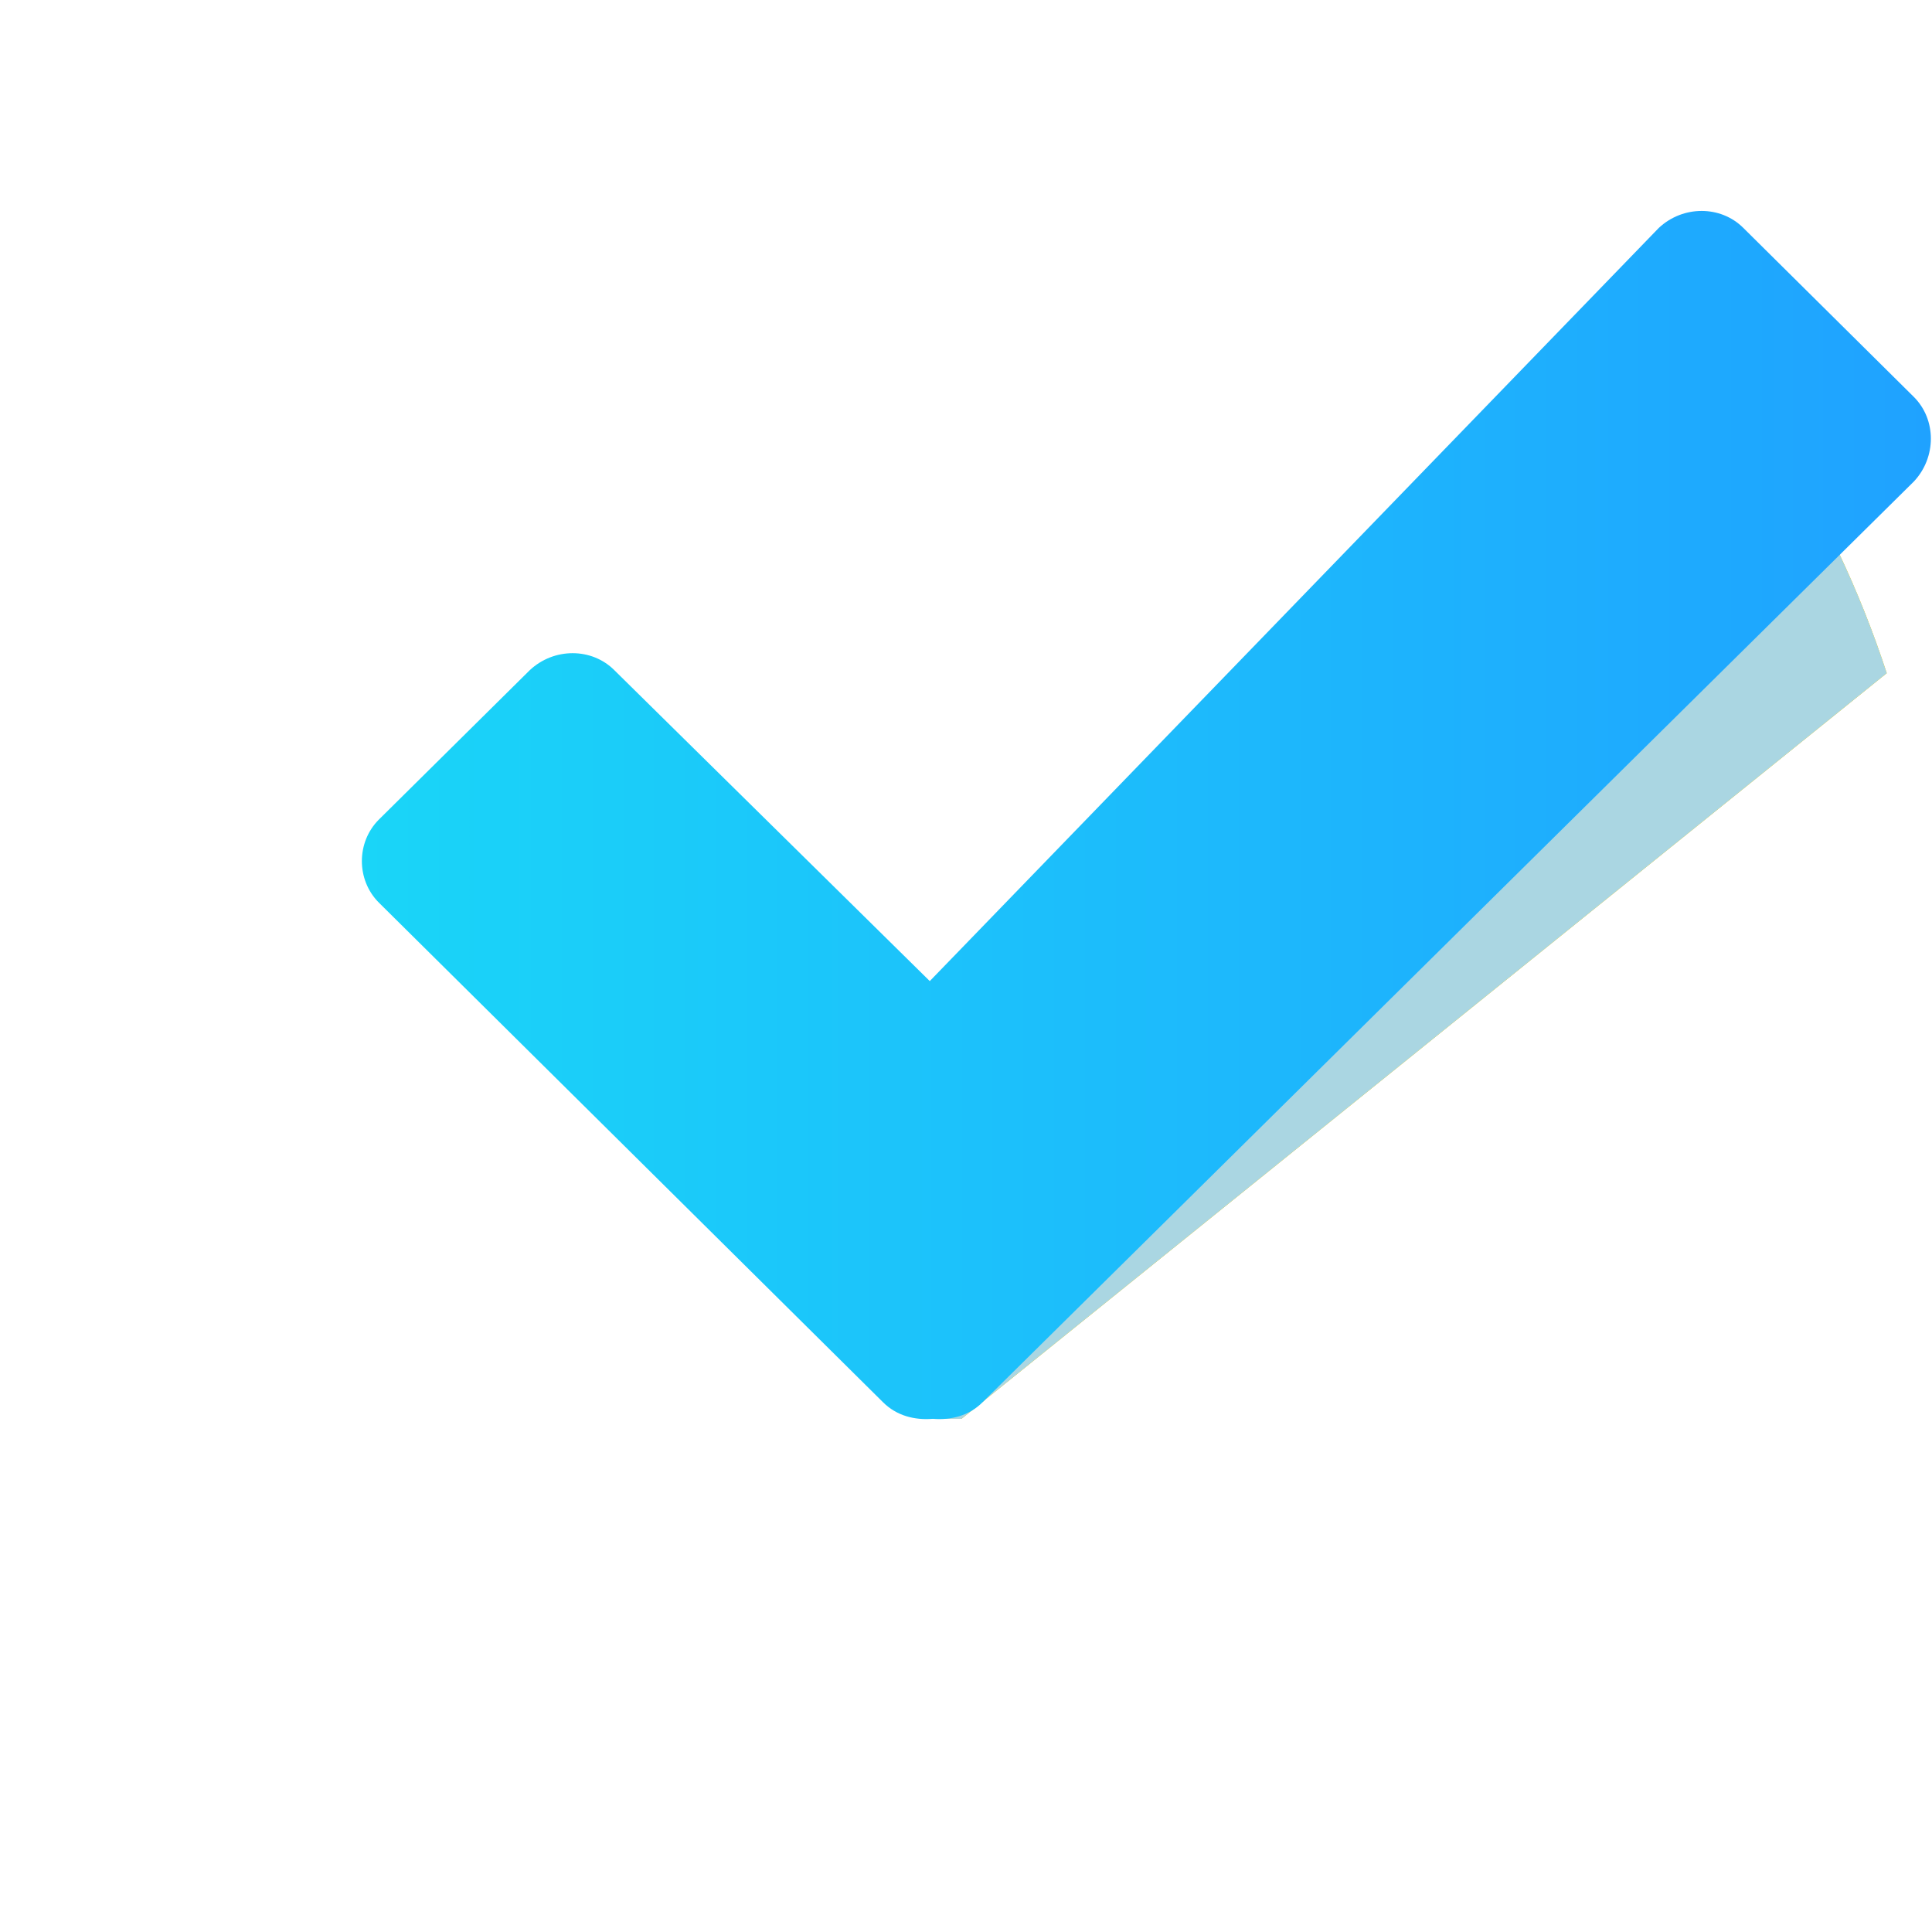 <?xml version="1.0" encoding="utf-8"?>
<!-- Generator: Adobe Illustrator 28.2.0, SVG Export Plug-In . SVG Version: 6.00 Build 0)  -->
<svg version="1.1" id="レイヤー_1" xmlns="http://www.w3.org/2000/svg" xmlns:xlink="http://www.w3.org/1999/xlink" x="0px"
	 y="0px" viewBox="0 0 128 128" style="enable-background:new 0 0 128 128;" xml:space="preserve">
<style type="text/css">
	.st0{fill:#FFE600;}
	.st1{fill:#EFCB59;}
	.st2{fill:#AAD6E2;}
	.st3{fill:url(#SVGID_1_);}
	.st4{display:none;}
	.st5{display:inline;fill:#FFE600;}
	.st6{display:inline;fill:#C6BD55;}
</style>
<g id="レイヤー_1_00000144315588375876317810000013987351535119930273_">
	<path class="st0" d="M117.6,29.1L61,87.7l0.1,6.3h2.6L125,44.6C123.2,39.1,120.7,33.8,117.6,29.1z"/>
</g>
<g id="レイヤー_1のコピー">
	<path class="st1" d="M117.6,29.1L61,87.7l0.1,6.3h2.6L125,44.6C123.2,39.1,120.7,33.8,117.6,29.1z"/>
</g>
<g id="レイヤー_1のコピー_00000135673568519718333800000009171368514437429384_">
	<path class="st2" d="M117.6,29.1L61,87.7l0.1,6.3h2.6L125,44.6C123.2,39.1,120.7,33.8,117.6,29.1z"/>
</g>
<g id="レイヤー_2_00000044149331780061984380000006373892618504669370_">
	<linearGradient id="SVGID_1_" gradientUnits="userSpaceOnUse" x1="23.975" y1="53.997" x2="127.925" y2="53.997">
		<stop  offset="0" style="stop-color:#1AD5F8"/>
		<stop  offset="1" style="stop-color:#1FA2FF"/>
	</linearGradient>
	<path class="st3" d="M126.8,26.3l-11.3-11.2c-1.5-1.5-4-1.5-5.6,0L61.6,65L40.7,44.4c-1.5-1.5-4-1.5-5.6,0l-10,9.9
		c-1.5,1.5-1.5,4,0,5.5l33.4,33.1c0.9,0.9,2.1,1.2,3.3,1.1c1.2,0.1,2.4-0.2,3.3-1.1l61.7-61C128.3,30.3,128.3,27.8,126.8,26.3z"/>
</g>
<g id="レイヤー_2のコピー" class="st4">
	<path class="st5" d="M126.8,26.3l-11.3-11.2c-1.5-1.5-4-1.5-5.6,0L61.6,65L40.7,44.4c-1.5-1.5-4-1.5-5.6,0l-10,9.9
		c-1.5,1.5-1.5,4,0,5.5l33.4,33.1c0.9,0.9,2.1,1.2,3.3,1.1c1.2,0.1,2.4-0.2,3.3-1.1l61.7-61C128.3,30.3,128.3,27.8,126.8,26.3z"/>
</g>
<g id="レイヤー_3" class="st4">
	<path class="st6" d="M65.1,92.9l61.7-61c1.5-1.5,1.5-4,0-5.5l-1.8-1.7L61.7,86.9l-35-34.1l-1.5,1.5c-1.5,1.5-1.5,4,0,5.5l33.4,33.1
		c0.9,0.9,2.1,1.2,3.3,1.1C63,94.1,64.2,93.8,65.1,92.9z"/>
</g>
</svg>
